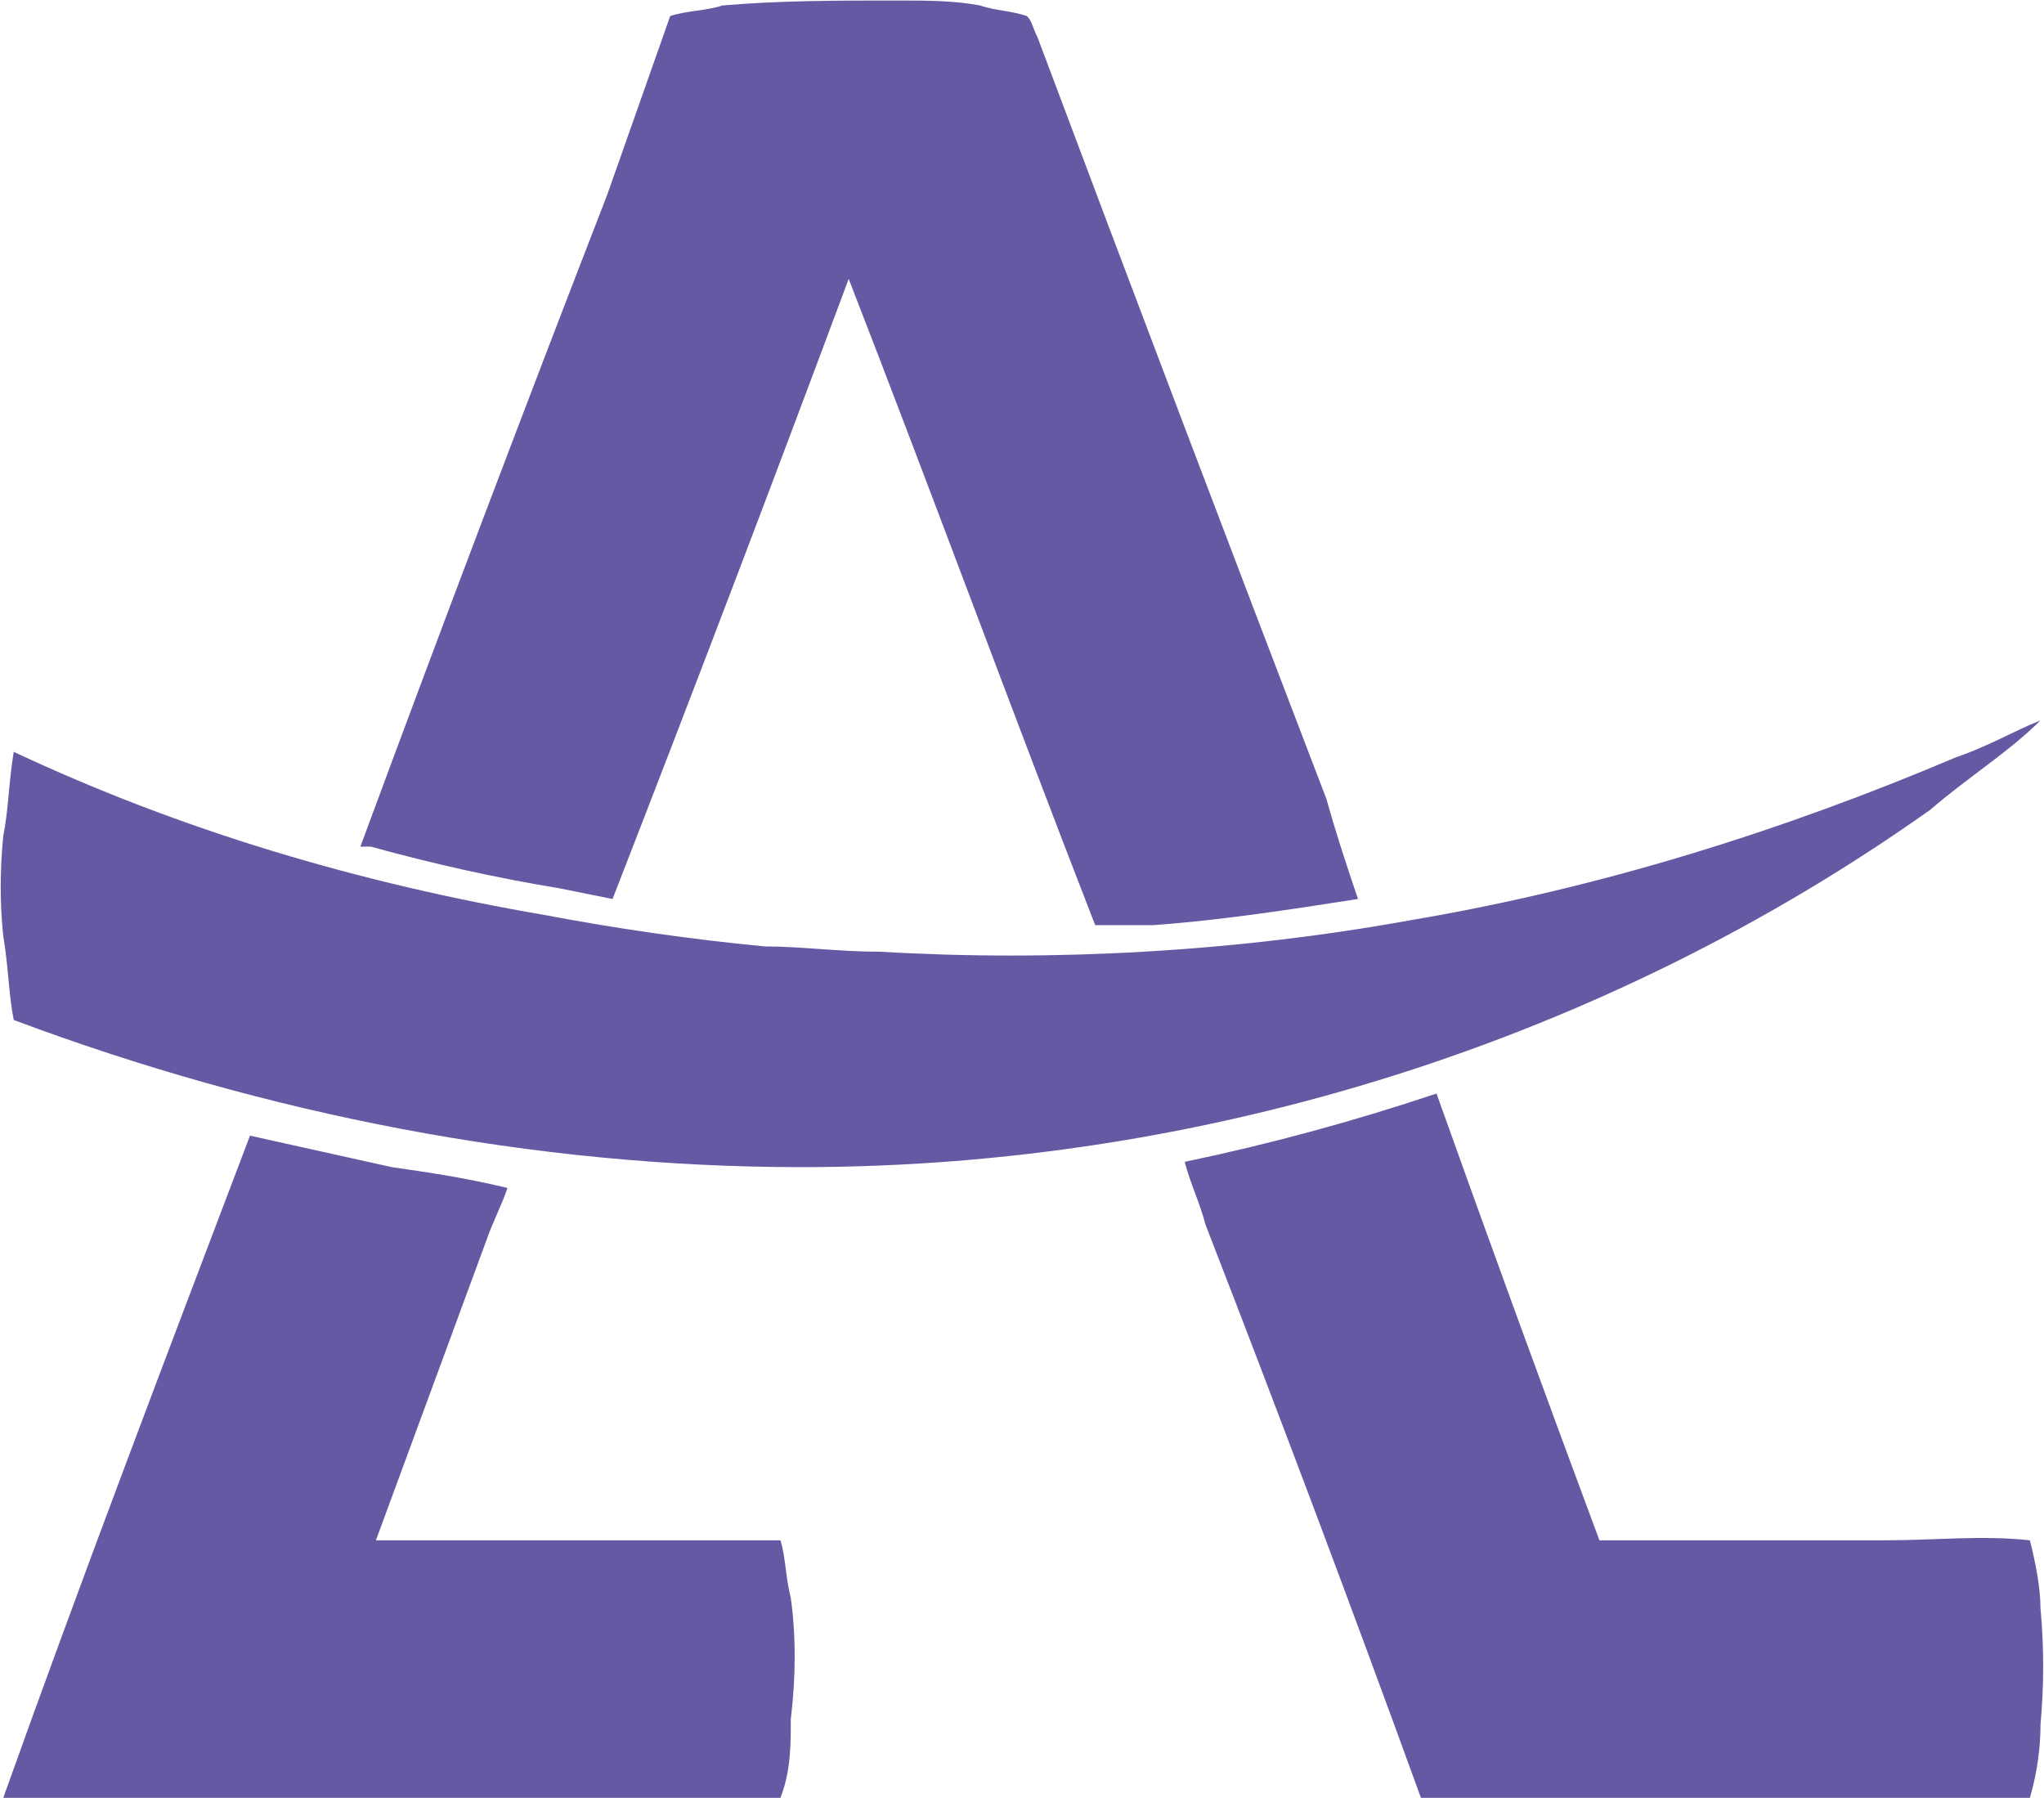 <svg version="1.2" xmlns="http://www.w3.org/2000/svg" viewBox="0 0 1578 1388" width="1578" height="1388">
	<title>4071</title>
	<style>
		.s0 { fill: #635aa3 } 
	</style>
	<g id="Clip-Path: Page 1">
		<g id="Page 1">
			<path id="Path 8" fill-rule="evenodd" class="s0" d="m557.8 4.2c44.7-3.8 89.2-3.8 133.7-3.8 24.3 0 44.8 0 65 3.8 12 4.1 24.3 4.1 36.3 8.2 4.1 4.1 4.1 8.2 8.2 16.4q109.5 291.9 223.1 588.2c7.9 28.4 16.1 52.7 24.3 77-52.7 8.2-105.4 16.4-158.1 20.2h-44.8c-64.7-166.3-125.6-332.6-190.3-498.9q-89.2 239.5-182.3 478.7l-40.7-8.2q-72.9-12-145.8-32.2h-8.2q93.1-251.8 190.6-503.3l48.6-137.9c12-4.1 28.3-4.1 40.4-8.2zm952.5 580.3c24.3-8.2 44.5-20.2 65-28.4-24.3 24.3-56.8 44.5-85.2 69.1-251.5 178.3-559.4 275.8-871.5 275.8-206.6 0-413.3-40.7-608-113.6-4-20.2-4-40.7-8.1-65q-3.9-36.6 0-77c4.1-20.2 4.1-40.7 8.1-65 129.7 60.9 267.6 101.6 409.6 125.9q84.9 16.1 170 24.3c28.4 0 56.8 4.1 89.3 4.1 133.8 7.9 275.5 0 409.3-24.3 146-24.6 287.7-69.1 421.5-125.9zm-595.7 312.4q97.2-20.2 194.4-52.7 60.8 170.4 125.8 344.9h218.7c40.7 0 77-4.1 113.6 0 4.1 16.1 8.2 36.3 8.2 52.7q4.1 44.5 0 89.3 0 28.4-8.2 56.8h-470.1q-81.1-223.1-166.3-442.4c-4.1-16.1-12-32.5-16.1-48.6zm-721.6-20.2l109.5 24.3c28.4 4.1 56.8 8.2 89.3 16.1-4.1 12.3-12.3 28.4-16.4 40.7l-85.2 231.3h312.3c3.9 12 3.9 28.4 8 44.5 4 28.4 4 60.9 0 93.4 0 20.2 0 40.4-8 60.9h-600c60.8-170.4 125.8-340.8 190.5-511.2z"/>
		</g>
	</g>
</svg>